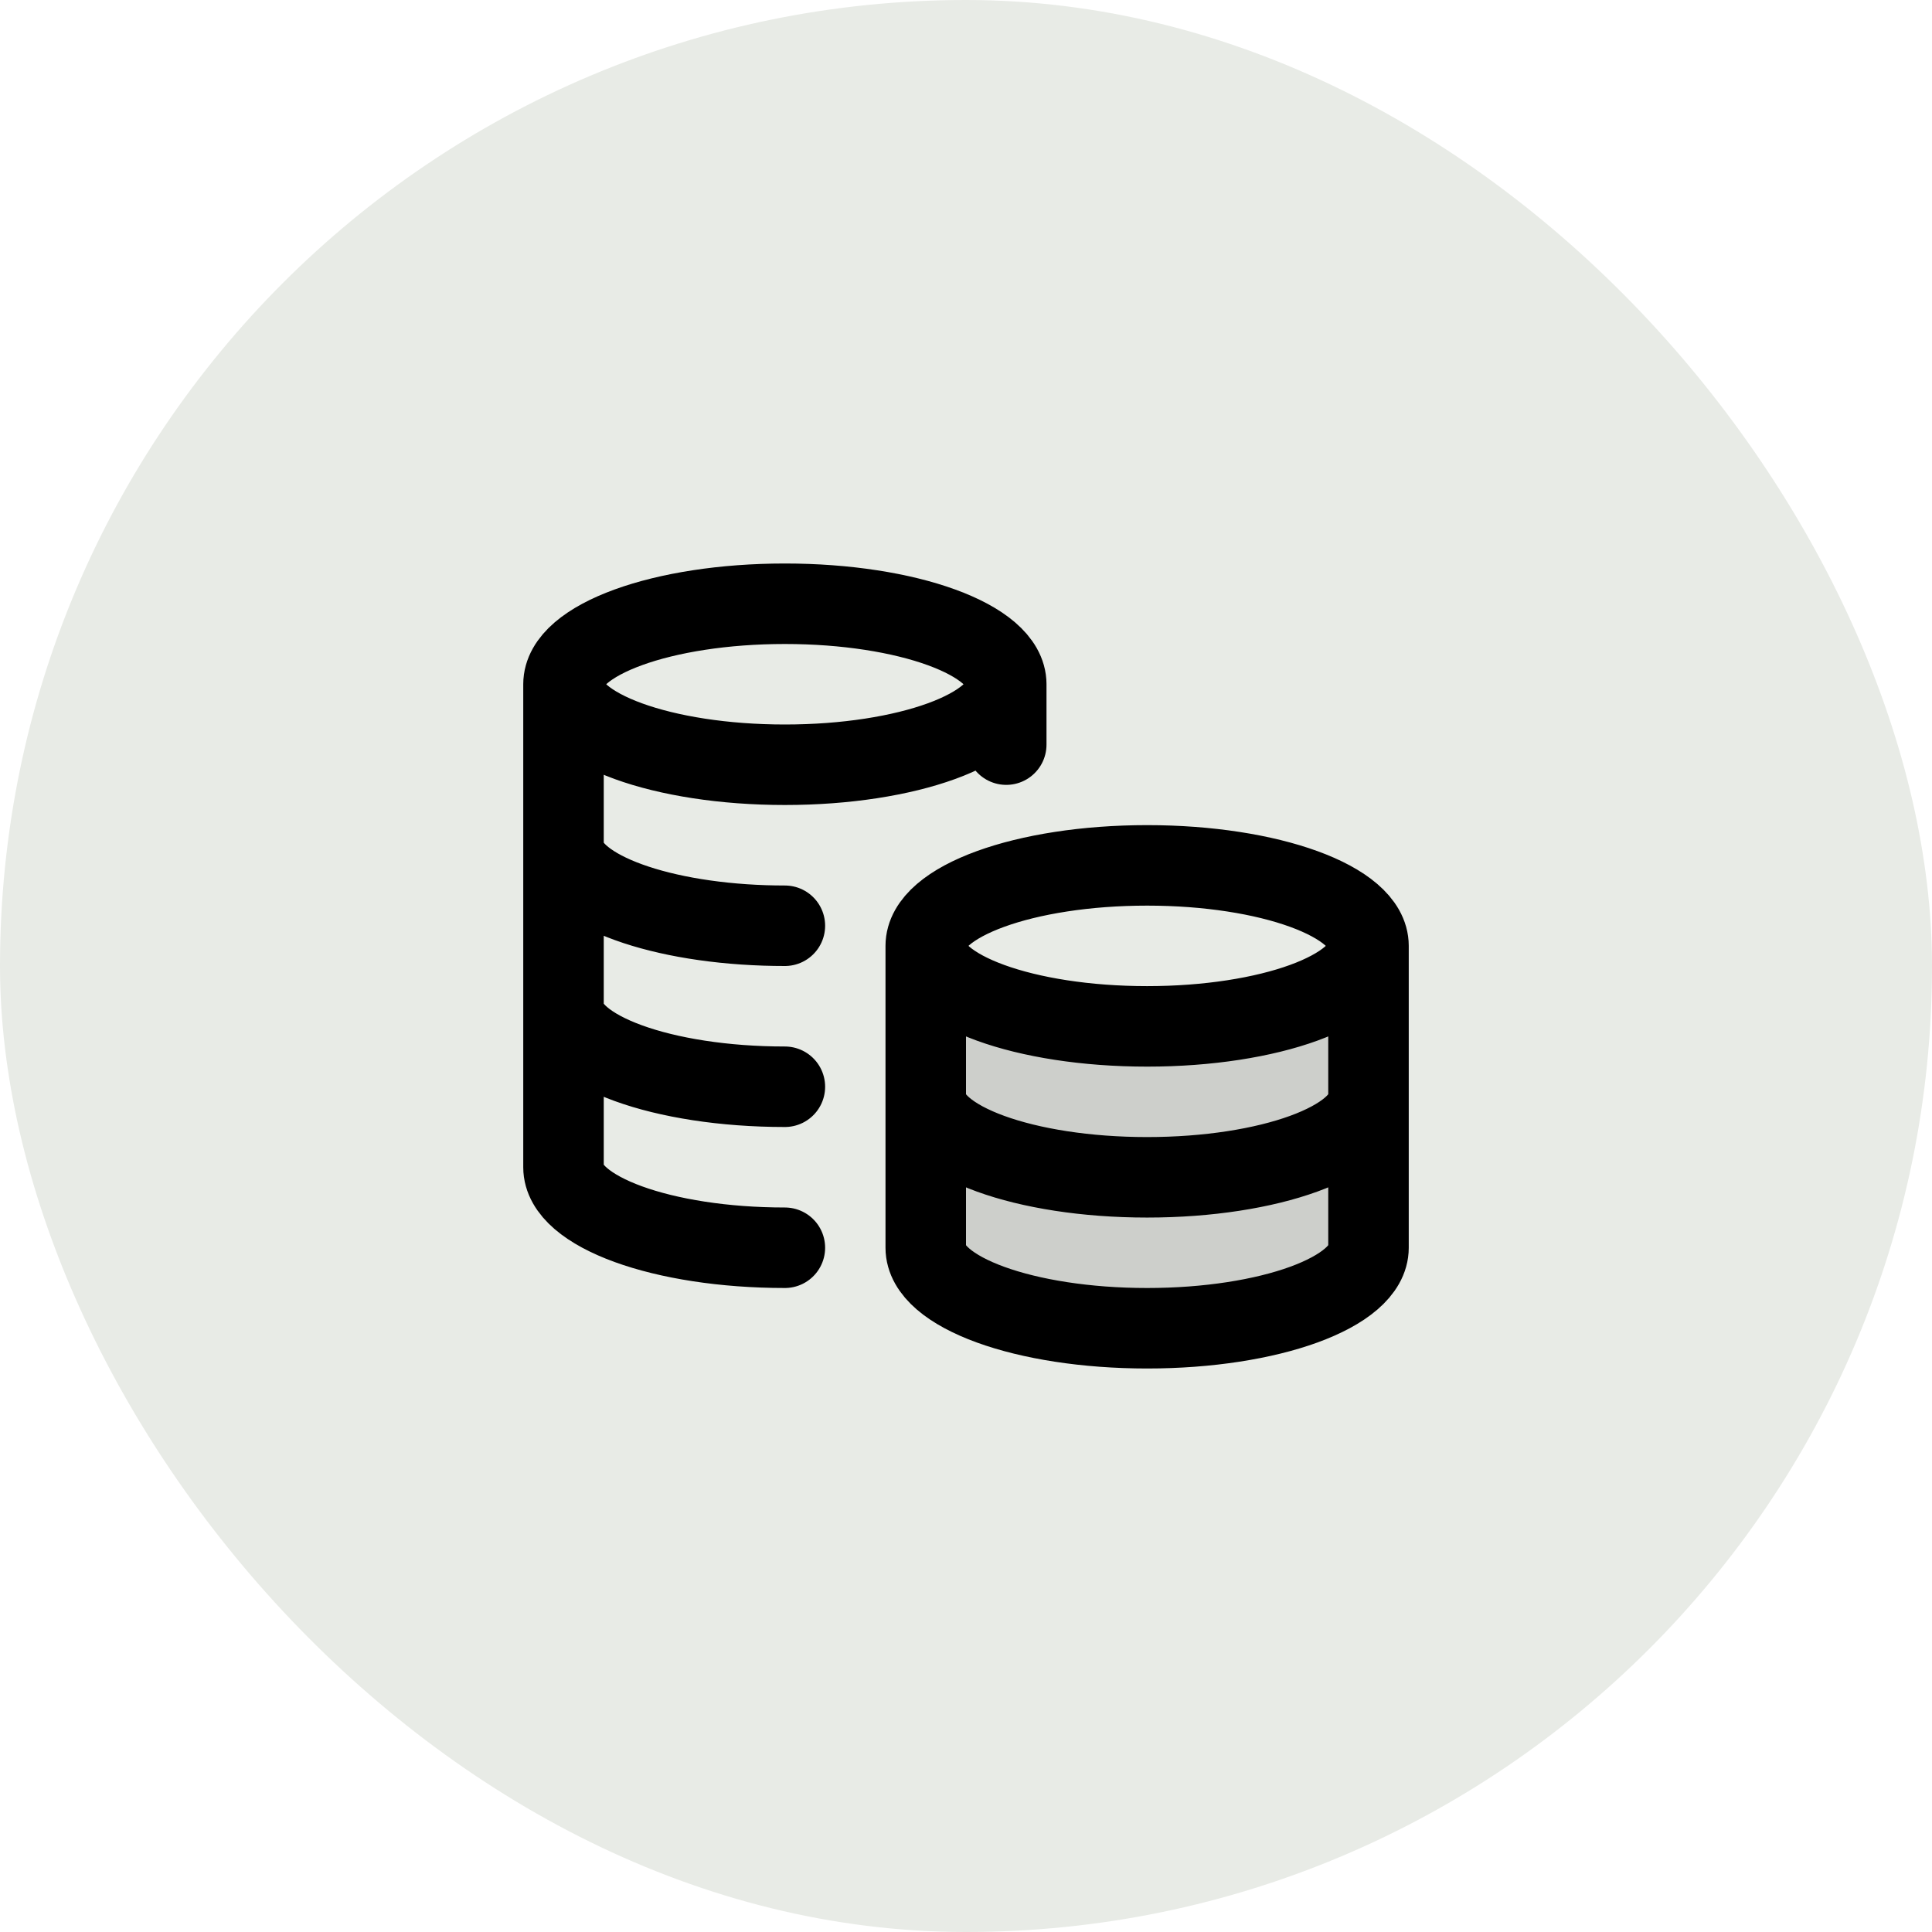 <svg width="48" height="48" viewBox="0 0 48 48" fill="none" xmlns="http://www.w3.org/2000/svg">
<rect width="48" height="48" rx="24" fill="#E8EBE6"/>
<path opacity="0.12" d="M28.5 25.5C31.538 25.5 34 24.605 34 23.5V31C34 32.105 31.538 33 28.5 33C25.462 33 23 32.105 23 31V23.5C23 24.605 25.462 25.5 28.5 25.5Z" fill="black"/>
<path d="M25 17C25 18.105 22.538 19 19.5 19C16.462 19 14 18.105 14 17M25 17C25 15.895 22.538 15 19.5 15C16.462 15 14 15.895 14 17M25 17V18.5M14 17V29C14 30.105 16.462 31 19.5 31M19.5 23C19.331 23 19.165 22.997 19 22.992C16.197 22.9 14 22.043 14 21M19.5 27C16.462 27 14 26.105 14 25M34 23.5C34 24.605 31.538 25.5 28.5 25.5C25.462 25.5 23 24.605 23 23.5M34 23.5C34 22.395 31.538 21.5 28.5 21.5C25.462 21.5 23 22.395 23 23.5M34 23.5V31C34 32.105 31.538 33 28.5 33C25.462 33 23 32.105 23 31V23.5M34 27.25C34 28.355 31.538 29.25 28.5 29.25C25.462 29.25 23 28.355 23 27.25" stroke="black" stroke-width="2" stroke-linecap="round" stroke-linejoin="round"/>
</svg>
